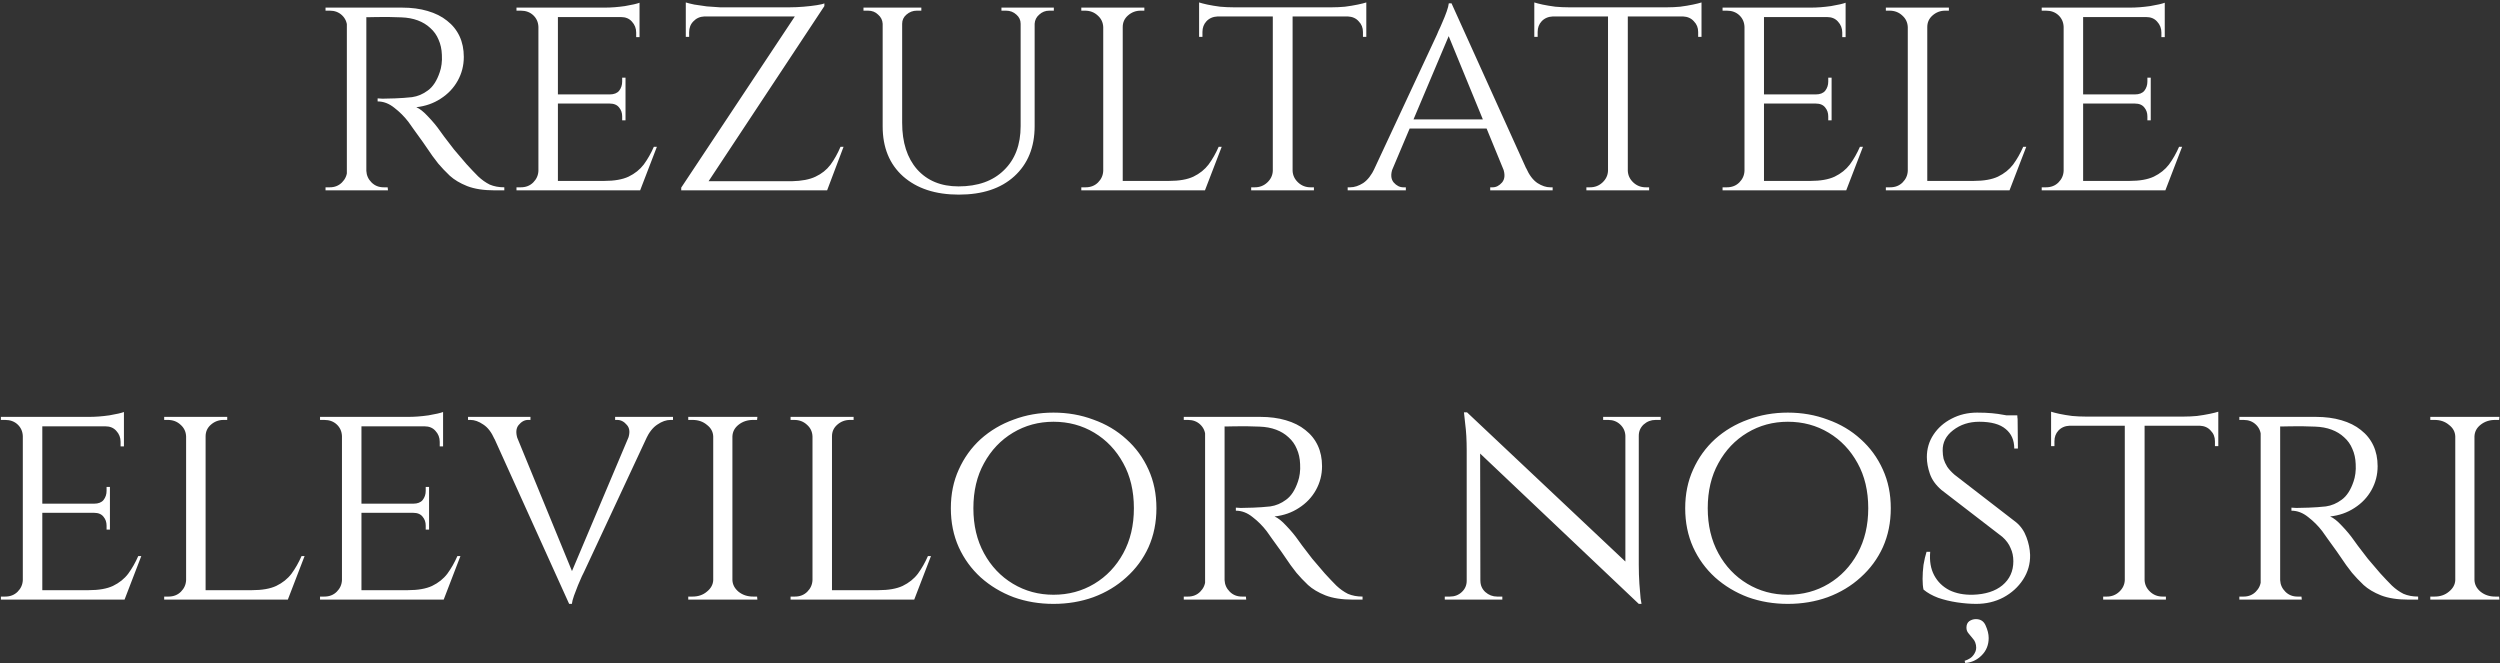 <?xml version="1.0" encoding="UTF-8"?> <svg xmlns="http://www.w3.org/2000/svg" width="788" height="209" viewBox="0 0 788 209" fill="none"><rect x="0" y="0" width="788" height="209" fill="#333333" stroke="none"/><path d="M114.32 2.4H126.704C129.712 2.4 132.4 2.752 134.768 3.456C137.2 4.16 139.248 5.184 140.912 6.528C142.64 7.872 143.952 9.504 144.848 11.424C145.744 13.344 146.192 15.52 146.192 17.952C146.192 20.64 145.552 23.136 144.272 25.44C142.992 27.744 141.2 29.632 138.896 31.104C136.656 32.576 134.096 33.472 131.216 33.792C132.304 34.24 133.552 35.232 134.96 36.768C136.432 38.304 137.68 39.808 138.704 41.28C138.704 41.28 139.12 41.856 139.952 43.008C140.784 44.096 141.84 45.472 143.12 47.136C144.464 48.736 145.776 50.272 147.056 51.744C148.4 53.216 149.616 54.496 150.704 55.584C151.856 56.672 153.072 57.536 154.352 58.176C155.696 58.752 157.232 59.04 158.96 59.04V60H155.984C152.464 60 149.552 59.552 147.248 58.656C145.008 57.76 143.184 56.672 141.776 55.392C140.368 54.048 139.152 52.768 138.128 51.552C137.872 51.232 137.264 50.432 136.304 49.152C135.408 47.808 134.416 46.368 133.328 44.832C132.24 43.296 131.248 41.92 130.352 40.704C129.456 39.424 128.912 38.656 128.72 38.4C127.44 36.736 125.968 35.264 124.304 33.984C122.64 32.64 120.88 31.968 119.024 31.968V31.008C119.024 31.008 119.536 31.04 120.56 31.104C121.584 31.104 122.896 31.072 124.496 31.008C126.288 30.944 128.08 30.816 129.872 30.624C131.664 30.368 133.328 29.664 134.864 28.512C136.464 27.36 137.712 25.44 138.608 22.752C138.864 22.048 139.056 21.216 139.184 20.256C139.312 19.296 139.344 18.304 139.28 17.28C139.216 15.488 138.864 13.888 138.224 12.48C137.648 11.072 136.784 9.856 135.632 8.832C134.544 7.808 133.232 7.008 131.696 6.432C130.16 5.856 128.432 5.536 126.512 5.472C123.504 5.344 120.88 5.312 118.64 5.376C116.4 5.44 115.28 5.44 115.28 5.376C115.28 5.312 115.184 5.056 114.992 4.608C114.864 4.096 114.704 3.616 114.512 3.168C114.384 2.656 114.32 2.4 114.32 2.4ZM115.472 2.4V60H109.328V2.4H115.472ZM109.616 53.856L110.768 60H102.608V59.04C102.608 59.04 102.832 59.04 103.28 59.04C103.728 59.04 103.952 59.04 103.952 59.04C105.488 59.04 106.768 58.528 107.792 57.504C108.816 56.48 109.36 55.264 109.424 53.856H109.616ZM109.616 8.448H109.424C109.36 6.976 108.816 5.76 107.792 4.8C106.768 3.84 105.488 3.36 103.952 3.36C103.952 3.36 103.728 3.36 103.28 3.36C102.832 3.36 102.608 3.36 102.608 3.36V2.4H110.768L109.616 8.448ZM115.184 53.856H115.472C115.536 55.264 116.08 56.48 117.104 57.504C118.128 58.528 119.408 59.04 120.944 59.04C120.944 59.04 121.136 59.04 121.52 59.04C121.968 59.04 122.192 59.04 122.192 59.04L122.288 60H114.032L115.184 53.856ZM175.852 2.4V60H169.708V2.4H175.852ZM201.676 57.024L201.484 60H175.66V57.024H201.676ZM197.164 29.76V32.64H175.66V29.76H197.164ZM201.58 2.4V5.376H175.66V2.4H201.58ZM207.052 46.272L201.772 60H187.18L190.444 57.024C193.644 57.024 196.204 56.576 198.124 55.68C200.108 54.72 201.708 53.44 202.924 51.84C204.14 50.176 205.196 48.32 206.092 46.272H207.052ZM197.164 32.448V37.92H196.108V36.672C196.108 35.584 195.788 34.656 195.148 33.888C194.508 33.056 193.516 32.64 192.172 32.64V32.448H197.164ZM197.164 24.48V29.952H192.172V29.76C193.516 29.76 194.508 29.376 195.148 28.608C195.788 27.776 196.108 26.816 196.108 25.728V24.48H197.164ZM201.58 5.088V11.712H200.524V10.272C200.524 8.928 200.076 7.776 199.18 6.816C198.348 5.856 197.196 5.376 195.724 5.376V5.088H201.58ZM201.58 0.864V3.36L190.636 2.4C192.62 2.4 194.732 2.24 196.972 1.92C199.212 1.536 200.748 1.184 201.58 0.864ZM169.9 53.856L171.148 60H162.796V59.04C162.796 59.04 163.02 59.04 163.468 59.04C163.916 59.04 164.14 59.04 164.14 59.04C165.74 59.04 167.052 58.528 168.076 57.504C169.1 56.48 169.644 55.264 169.708 53.856H169.9ZM169.9 8.448H169.708C169.644 6.976 169.1 5.76 168.076 4.8C167.052 3.84 165.74 3.36 164.14 3.36C164.14 3.36 163.916 3.36 163.468 3.36C163.02 3.36 162.796 3.36 162.796 3.36V2.4H171.148L169.9 8.448ZM259.842 1.056C259.842 1.056 259.842 1.216 259.842 1.536C259.842 1.792 259.842 1.92 259.842 1.92L221.442 60H214.722V59.136L250.53 5.184H216.162V2.304H248.994C250.338 2.304 251.778 2.24 253.314 2.112C254.85 1.984 256.226 1.824 257.442 1.632C258.658 1.44 259.458 1.248 259.842 1.056ZM260.706 57.12L260.034 60H220.962V57.12H260.706ZM265.89 46.272L260.706 60H246.306L249.57 57.12C252.706 57.056 255.202 56.576 257.058 55.68C258.978 54.784 260.546 53.536 261.762 51.936C262.978 50.272 264.034 48.384 264.93 46.272H265.89ZM216.162 4.992H222.018V5.184C220.61 5.248 219.458 5.76 218.562 6.72C217.666 7.616 217.218 8.768 217.218 10.176V11.616H216.162V4.992ZM216.162 0.768C216.738 0.96 217.634 1.184 218.85 1.44C220.066 1.632 221.378 1.824 222.786 2.016C224.258 2.144 225.634 2.24 226.914 2.304L216.162 3.264V0.768ZM284.36 2.4V38.688C284.36 44.896 285.928 49.792 289.064 53.376C292.264 56.96 296.616 58.752 302.12 58.752C308.2 58.752 312.968 57.056 316.424 53.664C319.944 50.272 321.704 45.632 321.704 39.744V2.4H326.12V39.744C326.12 46.4 323.976 51.68 319.688 55.584C315.464 59.424 309.64 61.344 302.216 61.344C294.856 61.344 289 59.424 284.648 55.584C280.36 51.744 278.216 46.496 278.216 39.84V2.4H284.36ZM278.408 2.4V7.488H278.216C278.152 6.336 277.672 5.376 276.776 4.608C275.944 3.776 274.888 3.36 273.608 3.36C273.608 3.36 273.352 3.36 272.84 3.36C272.392 3.36 272.168 3.36 272.168 3.36V2.4H278.408ZM290.408 2.4V3.36C290.408 3.36 290.152 3.36 289.64 3.36C289.192 3.36 288.968 3.36 288.968 3.36C287.752 3.36 286.664 3.776 285.704 4.608C284.808 5.376 284.36 6.336 284.36 7.488H284.168V2.4H290.408ZM321.896 2.4V7.488H321.704C321.704 6.336 321.256 5.376 320.36 4.608C319.464 3.776 318.376 3.36 317.096 3.36C317.096 3.36 316.84 3.36 316.328 3.36C315.88 3.36 315.656 3.36 315.656 3.36V2.4H321.896ZM332.168 2.4V3.36C332.168 3.36 331.912 3.36 331.4 3.36C330.952 3.36 330.728 3.36 330.728 3.36C329.512 3.36 328.456 3.776 327.56 4.608C326.664 5.376 326.184 6.336 326.12 7.488H325.928V2.4H332.168ZM353.883 2.4V60H347.739V2.4H353.883ZM379.707 57.024L379.515 60H353.691V57.024H379.707ZM385.083 46.272L379.803 60H365.211L368.475 57.024C371.675 57.024 374.235 56.576 376.155 55.68C378.139 54.72 379.739 53.44 380.955 51.84C382.171 50.176 383.227 48.32 384.123 46.272H385.083ZM347.931 53.856L349.179 60H340.827V59.04C340.827 59.04 341.051 59.04 341.499 59.04C341.947 59.04 342.171 59.04 342.171 59.04C343.771 59.04 345.083 58.528 346.107 57.504C347.131 56.48 347.675 55.264 347.739 53.856H347.931ZM353.595 8.544V2.4H360.699V3.36C360.699 3.36 360.507 3.36 360.123 3.36C359.739 3.36 359.547 3.36 359.547 3.36C358.011 3.36 356.667 3.872 355.515 4.896C354.427 5.856 353.883 7.072 353.883 8.544H353.595ZM347.931 8.544H347.739C347.675 7.072 347.099 5.856 346.011 4.896C344.923 3.872 343.579 3.36 341.979 3.36C341.979 3.36 341.787 3.36 341.403 3.36C341.019 3.36 340.827 3.36 340.827 3.36V2.4H347.931V8.544ZM407.428 2.688V60H401.188V2.688H407.428ZM430.66 2.304V5.184H377.956V2.304H430.66ZM430.66 4.992V11.616H429.604V10.08C429.604 8.736 429.156 7.616 428.26 6.72C427.428 5.76 426.276 5.248 424.804 5.184V4.992H430.66ZM430.66 0.768V3.264L419.908 2.304C421.188 2.304 422.532 2.24 423.94 2.112C425.412 1.92 426.756 1.696 427.972 1.44C429.188 1.184 430.084 0.96 430.66 0.768ZM401.38 53.856V60H394.372V59.04C394.436 59.04 394.628 59.04 394.948 59.04C395.332 59.04 395.524 59.04 395.524 59.04C397.06 59.04 398.372 58.528 399.46 57.504C400.548 56.48 401.124 55.264 401.188 53.856H401.38ZM407.14 53.856H407.428C407.492 55.264 408.068 56.48 409.156 57.504C410.244 58.528 411.556 59.04 413.092 59.04C413.092 59.04 413.252 59.04 413.572 59.04C413.956 59.04 414.148 59.04 414.148 59.04V60H407.14V53.856ZM383.812 4.992V5.184C382.34 5.248 381.156 5.76 380.26 6.72C379.428 7.616 379.012 8.736 379.012 10.08V11.616H377.956V4.992H383.812ZM377.956 0.768C378.532 0.96 379.396 1.184 380.548 1.44C381.764 1.696 383.108 1.92 384.58 2.112C386.052 2.24 387.428 2.304 388.708 2.304L377.956 3.264V0.768ZM457.522 1.056L483.922 59.424H476.338L455.89 9.6L457.522 1.056ZM438.994 52.992C438.29 54.912 438.386 56.416 439.282 57.504C440.178 58.528 441.202 59.04 442.354 59.04H443.122V60H424.786V59.04C424.786 59.04 424.914 59.04 425.17 59.04C425.426 59.04 425.554 59.04 425.554 59.04C426.898 59.04 428.274 58.592 429.682 57.696C431.09 56.736 432.306 55.168 433.33 52.992H438.994ZM457.522 1.056L458.194 7.68L436.21 59.712H430.162L452.914 10.944C452.914 10.944 453.074 10.56 453.394 9.792C453.778 9.024 454.194 8.096 454.642 7.008C455.154 5.856 455.602 4.736 455.986 3.648C456.37 2.56 456.594 1.696 456.658 1.056H457.522ZM468.85 37.632V40.512H443.41V37.632H468.85ZM473.746 52.992H481.042C482.002 55.168 483.186 56.736 484.594 57.696C486.002 58.592 487.346 59.04 488.626 59.04C488.626 59.04 488.754 59.04 489.01 59.04C489.266 59.04 489.394 59.04 489.394 59.04V60H469.714V59.04H470.482C471.57 59.04 472.562 58.528 473.458 57.504C474.354 56.416 474.45 54.912 473.746 52.992ZM513.084 2.688V60H506.844V2.688H513.084ZM536.316 2.304V5.184H483.612V2.304H536.316ZM536.316 4.992V11.616H535.26V10.08C535.26 8.736 534.812 7.616 533.916 6.72C533.084 5.76 531.932 5.248 530.46 5.184V4.992H536.316ZM536.316 0.768V3.264L525.564 2.304C526.844 2.304 528.188 2.24 529.596 2.112C531.068 1.92 532.412 1.696 533.628 1.44C534.844 1.184 535.74 0.96 536.316 0.768ZM507.036 53.856V60H500.028V59.04C500.092 59.04 500.284 59.04 500.604 59.04C500.988 59.04 501.18 59.04 501.18 59.04C502.716 59.04 504.028 58.528 505.116 57.504C506.204 56.48 506.78 55.264 506.844 53.856H507.036ZM512.796 53.856H513.084C513.148 55.264 513.724 56.48 514.812 57.504C515.9 58.528 517.212 59.04 518.748 59.04C518.748 59.04 518.908 59.04 519.228 59.04C519.612 59.04 519.804 59.04 519.804 59.04V60H512.796V53.856ZM489.468 4.992V5.184C487.996 5.248 486.812 5.76 485.916 6.72C485.084 7.616 484.668 8.736 484.668 10.08V11.616H483.612V4.992H489.468ZM483.612 0.768C484.188 0.96 485.052 1.184 486.204 1.44C487.42 1.696 488.764 1.92 490.236 2.112C491.708 2.24 493.084 2.304 494.364 2.304L483.612 3.264V0.768ZM556.008 2.4V60H549.864V2.4H556.008ZM581.832 57.024L581.64 60H555.816V57.024H581.832ZM577.32 29.76V32.64H555.816V29.76H577.32ZM581.736 2.4V5.376H555.816V2.4H581.736ZM587.208 46.272L581.928 60H567.336L570.6 57.024C573.8 57.024 576.36 56.576 578.28 55.68C580.264 54.72 581.864 53.44 583.08 51.84C584.296 50.176 585.352 48.32 586.248 46.272H587.208ZM577.32 32.448V37.92H576.264V36.672C576.264 35.584 575.944 34.656 575.304 33.888C574.664 33.056 573.672 32.64 572.328 32.64V32.448H577.32ZM577.32 24.48V29.952H572.328V29.76C573.672 29.76 574.664 29.376 575.304 28.608C575.944 27.776 576.264 26.816 576.264 25.728V24.48H577.32ZM581.736 5.088V11.712H580.68V10.272C580.68 8.928 580.232 7.776 579.336 6.816C578.504 5.856 577.352 5.376 575.88 5.376V5.088H581.736ZM581.736 0.864V3.36L570.792 2.4C572.776 2.4 574.888 2.24 577.128 1.92C579.368 1.536 580.904 1.184 581.736 0.864ZM550.056 53.856L551.304 60H542.952V59.04C542.952 59.04 543.176 59.04 543.624 59.04C544.072 59.04 544.296 59.04 544.296 59.04C545.896 59.04 547.208 58.528 548.232 57.504C549.256 56.48 549.8 55.264 549.864 53.856H550.056ZM550.056 8.448H549.864C549.8 6.976 549.256 5.76 548.232 4.8C547.208 3.84 545.896 3.36 544.296 3.36C544.296 3.36 544.072 3.36 543.624 3.36C543.176 3.36 542.952 3.36 542.952 3.36V2.4H551.304L550.056 8.448ZM607.477 2.4V60H601.333V2.4H607.477ZM633.301 57.024L633.109 60H607.285V57.024H633.301ZM638.677 46.272L633.397 60H618.805L622.069 57.024C625.269 57.024 627.829 56.576 629.749 55.68C631.733 54.72 633.333 53.44 634.549 51.84C635.765 50.176 636.821 48.32 637.717 46.272H638.677ZM601.525 53.856L602.773 60H594.421V59.04C594.421 59.04 594.645 59.04 595.093 59.04C595.541 59.04 595.765 59.04 595.765 59.04C597.365 59.04 598.677 58.528 599.701 57.504C600.725 56.48 601.269 55.264 601.333 53.856H601.525ZM607.189 8.544V2.4H614.293V3.36C614.293 3.36 614.101 3.36 613.717 3.36C613.333 3.36 613.141 3.36 613.141 3.36C611.605 3.36 610.261 3.872 609.109 4.896C608.021 5.856 607.477 7.072 607.477 8.544H607.189ZM601.525 8.544H601.333C601.269 7.072 600.693 5.856 599.605 4.896C598.517 3.872 597.173 3.36 595.573 3.36C595.573 3.36 595.381 3.36 594.997 3.36C594.613 3.36 594.421 3.36 594.421 3.36V2.4H601.525V8.544ZM656.602 2.4V60H650.458V2.4H656.602ZM682.426 57.024L682.234 60H656.41V57.024H682.426ZM677.914 29.76V32.64H656.41V29.76H677.914ZM682.33 2.4V5.376H656.41V2.4H682.33ZM687.802 46.272L682.522 60H667.93L671.194 57.024C674.394 57.024 676.954 56.576 678.874 55.68C680.858 54.72 682.458 53.44 683.674 51.84C684.89 50.176 685.946 48.32 686.842 46.272H687.802ZM677.914 32.448V37.92H676.858V36.672C676.858 35.584 676.538 34.656 675.898 33.888C675.258 33.056 674.266 32.64 672.922 32.64V32.448H677.914ZM677.914 24.48V29.952H672.922V29.76C674.266 29.76 675.258 29.376 675.898 28.608C676.538 27.776 676.858 26.816 676.858 25.728V24.48H677.914ZM682.33 5.088V11.712H681.274V10.272C681.274 8.928 680.826 7.776 679.93 6.816C679.098 5.856 677.946 5.376 676.474 5.376V5.088H682.33ZM682.33 0.864V3.36L671.386 2.4C673.37 2.4 675.482 2.24 677.722 1.92C679.962 1.536 681.498 1.184 682.33 0.864ZM650.65 53.856L651.898 60H643.546V59.04C643.546 59.04 643.77 59.04 644.218 59.04C644.666 59.04 644.89 59.04 644.89 59.04C646.49 59.04 647.802 58.528 648.826 57.504C649.85 56.48 650.394 55.264 650.458 53.856H650.65ZM650.65 8.448H650.458C650.394 6.976 649.85 5.76 648.826 4.8C647.802 3.84 646.49 3.36 644.89 3.36C644.89 3.36 644.666 3.36 644.218 3.36C643.77 3.36 643.546 3.36 643.546 3.36V2.4H651.898L650.65 8.448ZM13.336 131.4V189H7.192V131.4H13.336ZM39.16 186.024L38.968 189H13.144V186.024H39.16ZM34.648 158.76V161.64H13.144V158.76H34.648ZM39.064 131.4V134.376H13.144V131.4H39.064ZM44.536 175.272L39.256 189H24.664L27.928 186.024C31.128 186.024 33.688 185.576 35.608 184.68C37.592 183.72 39.192 182.44 40.408 180.84C41.624 179.176 42.68 177.32 43.576 175.272H44.536ZM34.648 161.448V166.92H33.592V165.672C33.592 164.584 33.272 163.656 32.632 162.888C31.992 162.056 31 161.64 29.656 161.64V161.448H34.648ZM34.648 153.48V158.952H29.656V158.76C31 158.76 31.992 158.376 32.632 157.608C33.272 156.776 33.592 155.816 33.592 154.728V153.48H34.648ZM39.064 134.088V140.712H38.008V139.272C38.008 137.928 37.56 136.776 36.664 135.816C35.832 134.856 34.68 134.376 33.208 134.376V134.088H39.064ZM39.064 129.864V132.36L28.12 131.4C30.104 131.4 32.216 131.24 34.456 130.92C36.696 130.536 38.232 130.184 39.064 129.864ZM7.384 182.856L8.632 189H0.28V188.04C0.28 188.04 0.504 188.04 0.952 188.04C1.4 188.04 1.624 188.04 1.624 188.04C3.224 188.04 4.536 187.528 5.56 186.504C6.584 185.48 7.128 184.264 7.192 182.856H7.384ZM7.384 137.448H7.192C7.128 135.976 6.584 134.76 5.56 133.8C4.536 132.84 3.224 132.36 1.624 132.36C1.624 132.36 1.4 132.36 0.952 132.36C0.504 132.36 0.28 132.36 0.28 132.36V131.4H8.632L7.384 137.448ZM64.805 131.4V189H58.661V131.4H64.805ZM90.629 186.024L90.437 189H64.613V186.024H90.629ZM96.005 175.272L90.725 189H76.133L79.397 186.024C82.597 186.024 85.157 185.576 87.077 184.68C89.061 183.72 90.661 182.44 91.877 180.84C93.093 179.176 94.149 177.32 95.045 175.272H96.005ZM58.853 182.856L60.101 189H51.749V188.04C51.749 188.04 51.973 188.04 52.421 188.04C52.869 188.04 53.093 188.04 53.093 188.04C54.693 188.04 56.005 187.528 57.029 186.504C58.053 185.48 58.597 184.264 58.661 182.856H58.853ZM64.517 137.544V131.4H71.621V132.36C71.621 132.36 71.429 132.36 71.045 132.36C70.661 132.36 70.469 132.36 70.469 132.36C68.933 132.36 67.589 132.872 66.437 133.896C65.349 134.856 64.805 136.072 64.805 137.544H64.517ZM58.853 137.544H58.661C58.597 136.072 58.021 134.856 56.933 133.896C55.845 132.872 54.501 132.36 52.901 132.36C52.901 132.36 52.709 132.36 52.325 132.36C51.941 132.36 51.749 132.36 51.749 132.36V131.4H58.853V137.544ZM113.93 131.4V189H107.786V131.4H113.93ZM139.754 186.024L139.562 189H113.738V186.024H139.754ZM135.242 158.76V161.64H113.738V158.76H135.242ZM139.658 131.4V134.376H113.738V131.4H139.658ZM145.13 175.272L139.85 189H125.258L128.522 186.024C131.722 186.024 134.282 185.576 136.202 184.68C138.186 183.72 139.786 182.44 141.002 180.84C142.218 179.176 143.274 177.32 144.17 175.272H145.13ZM135.242 161.448V166.92H134.186V165.672C134.186 164.584 133.866 163.656 133.226 162.888C132.586 162.056 131.594 161.64 130.25 161.64V161.448H135.242ZM135.242 153.48V158.952H130.25V158.76C131.594 158.76 132.586 158.376 133.226 157.608C133.866 156.776 134.186 155.816 134.186 154.728V153.48H135.242ZM139.658 134.088V140.712H138.602V139.272C138.602 137.928 138.154 136.776 137.258 135.816C136.426 134.856 135.274 134.376 133.802 134.376V134.088H139.658ZM139.658 129.864V132.36L128.714 131.4C130.698 131.4 132.81 131.24 135.05 130.92C137.29 130.536 138.826 130.184 139.658 129.864ZM107.978 182.856L109.226 189H100.874V188.04C100.874 188.04 101.098 188.04 101.546 188.04C101.994 188.04 102.218 188.04 102.218 188.04C103.818 188.04 105.13 187.528 106.154 186.504C107.178 185.48 107.722 184.264 107.786 182.856H107.978ZM107.978 137.448H107.786C107.722 135.976 107.178 134.76 106.154 133.8C105.13 132.84 103.818 132.36 102.218 132.36C102.218 132.36 101.994 132.36 101.546 132.36C101.098 132.36 100.874 132.36 100.874 132.36V131.4H109.226L107.978 137.448ZM179.392 190.344L152.992 131.976H160.576L181.024 181.8L179.392 190.344ZM179.392 190.344L178.72 183.72L200.704 131.688H206.752L184 180.456C184 180.456 183.808 180.84 183.424 181.608C183.104 182.376 182.688 183.336 182.176 184.488C181.728 185.576 181.312 186.664 180.928 187.752C180.544 188.84 180.32 189.704 180.256 190.344H179.392ZM197.92 138.408C198.624 136.488 198.528 135.016 197.632 133.992C196.736 132.904 195.712 132.36 194.56 132.36H193.888V131.4H212.128V132.36C212.128 132.36 212 132.36 211.744 132.36C211.488 132.36 211.36 132.36 211.36 132.36C210.016 132.36 208.64 132.84 207.232 133.8C205.824 134.696 204.608 136.232 203.584 138.408H197.92ZM163.168 138.408H155.872C154.912 136.232 153.728 134.696 152.32 133.8C150.912 132.84 149.568 132.36 148.288 132.36C148.288 132.36 148.16 132.36 147.904 132.36C147.648 132.36 147.52 132.36 147.52 132.36V131.4H167.2V132.36H166.432C165.344 132.36 164.352 132.904 163.456 133.992C162.624 135.016 162.528 136.488 163.168 138.408ZM230.856 131.4V189H224.808V131.4H230.856ZM225.096 182.856V189H216.936V188.04C216.936 188.04 217.16 188.04 217.608 188.04C218.056 188.04 218.28 188.04 218.28 188.04C220.072 188.04 221.576 187.528 222.792 186.504C224.072 185.48 224.744 184.264 224.808 182.856H225.096ZM230.568 182.856H230.856C230.92 184.264 231.56 185.48 232.776 186.504C234.056 187.528 235.592 188.04 237.384 188.04C237.384 188.04 237.576 188.04 237.96 188.04C238.408 188.04 238.632 188.04 238.632 188.04L238.728 189H230.568V182.856ZM230.568 137.544V131.4H238.728L238.632 132.36C238.632 132.36 238.408 132.36 237.96 132.36C237.576 132.36 237.384 132.36 237.384 132.36C235.592 132.36 234.056 132.872 232.776 133.896C231.56 134.856 230.92 136.072 230.856 137.544H230.568ZM225.096 137.544H224.808C224.744 136.072 224.072 134.856 222.792 133.896C221.576 132.872 220.072 132.36 218.28 132.36C218.216 132.36 217.96 132.36 217.512 132.36C217.128 132.36 216.936 132.36 216.936 132.36V131.4H225.096V137.544ZM262.242 131.4V189H256.098V131.4H262.242ZM288.066 186.024L287.874 189H262.05V186.024H288.066ZM293.442 175.272L288.162 189H273.57L276.834 186.024C280.034 186.024 282.594 185.576 284.514 184.68C286.498 183.72 288.098 182.44 289.314 180.84C290.53 179.176 291.586 177.32 292.482 175.272H293.442ZM256.29 182.856L257.538 189H249.186V188.04C249.186 188.04 249.41 188.04 249.858 188.04C250.306 188.04 250.53 188.04 250.53 188.04C252.13 188.04 253.442 187.528 254.466 186.504C255.49 185.48 256.034 184.264 256.098 182.856H256.29ZM261.954 137.544V131.4H269.058V132.36C269.058 132.36 268.866 132.36 268.482 132.36C268.098 132.36 267.906 132.36 267.906 132.36C266.37 132.36 265.026 132.872 263.874 133.896C262.786 134.856 262.242 136.072 262.242 137.544H261.954ZM256.29 137.544H256.098C256.034 136.072 255.458 134.856 254.37 133.896C253.282 132.872 251.938 132.36 250.338 132.36C250.338 132.36 250.146 132.36 249.762 132.36C249.378 132.36 249.186 132.36 249.186 132.36V131.4H256.29V137.544ZM332.058 130.056C336.538 130.056 340.73 130.792 344.634 132.264C348.602 133.672 352.058 135.72 355.002 138.408C358.01 141.096 360.346 144.296 362.01 148.008C363.674 151.656 364.506 155.72 364.506 160.2C364.506 164.68 363.674 168.776 362.01 172.488C360.346 176.136 358.01 179.304 355.002 181.992C352.058 184.68 348.602 186.76 344.634 188.232C340.73 189.64 336.538 190.344 332.058 190.344C327.578 190.344 323.386 189.64 319.482 188.232C315.578 186.76 312.122 184.68 309.114 181.992C306.17 179.304 303.866 176.136 302.202 172.488C300.538 168.776 299.706 164.68 299.706 160.2C299.706 155.72 300.538 151.656 302.202 148.008C303.866 144.296 306.17 141.096 309.114 138.408C312.122 135.72 315.578 133.672 319.482 132.264C323.386 130.792 327.578 130.056 332.058 130.056ZM332.058 187.464C336.794 187.464 341.082 186.312 344.922 184.008C348.762 181.704 351.802 178.504 354.042 174.408C356.282 170.312 357.402 165.576 357.402 160.2C357.402 154.76 356.282 150.024 354.042 145.992C351.802 141.896 348.762 138.696 344.922 136.392C341.082 134.088 336.794 132.936 332.058 132.936C327.386 132.936 323.13 134.088 319.29 136.392C315.45 138.696 312.41 141.896 310.17 145.992C307.93 150.024 306.81 154.76 306.81 160.2C306.81 165.576 307.93 170.312 310.17 174.408C312.41 178.504 315.45 181.704 319.29 184.008C323.13 186.312 327.386 187.464 332.058 187.464ZM384.836 131.4H397.22C400.228 131.4 402.916 131.752 405.284 132.456C407.716 133.16 409.764 134.184 411.428 135.528C413.156 136.872 414.468 138.504 415.364 140.424C416.26 142.344 416.708 144.52 416.708 146.952C416.708 149.64 416.068 152.136 414.788 154.44C413.508 156.744 411.716 158.632 409.412 160.104C407.172 161.576 404.612 162.472 401.732 162.792C402.82 163.24 404.068 164.232 405.476 165.768C406.948 167.304 408.196 168.808 409.22 170.28C409.22 170.28 409.636 170.856 410.468 172.008C411.3 173.096 412.356 174.472 413.636 176.136C414.98 177.736 416.292 179.272 417.572 180.744C418.916 182.216 420.132 183.496 421.22 184.584C422.372 185.672 423.588 186.536 424.868 187.176C426.212 187.752 427.748 188.04 429.476 188.04V189H426.5C422.98 189 420.068 188.552 417.764 187.656C415.524 186.76 413.7 185.672 412.292 184.392C410.884 183.048 409.668 181.768 408.644 180.552C408.388 180.232 407.78 179.432 406.82 178.152C405.924 176.808 404.932 175.368 403.844 173.832C402.756 172.296 401.764 170.92 400.868 169.704C399.972 168.424 399.428 167.656 399.236 167.4C397.956 165.736 396.484 164.264 394.82 162.984C393.156 161.64 391.396 160.968 389.54 160.968V160.008C389.54 160.008 390.052 160.04 391.076 160.104C392.1 160.104 393.412 160.072 395.012 160.008C396.804 159.944 398.596 159.816 400.388 159.624C402.18 159.368 403.844 158.664 405.38 157.512C406.98 156.36 408.228 154.44 409.124 151.752C409.38 151.048 409.572 150.216 409.7 149.256C409.828 148.296 409.86 147.304 409.796 146.28C409.732 144.488 409.38 142.888 408.74 141.48C408.164 140.072 407.3 138.856 406.148 137.832C405.06 136.808 403.748 136.008 402.212 135.432C400.676 134.856 398.948 134.536 397.028 134.472C394.02 134.344 391.396 134.312 389.156 134.376C386.916 134.44 385.796 134.44 385.796 134.376C385.796 134.312 385.7 134.056 385.508 133.608C385.38 133.096 385.22 132.616 385.028 132.168C384.9 131.656 384.836 131.4 384.836 131.4ZM385.988 131.4V189H379.844V131.4H385.988ZM380.132 182.856L381.284 189H373.124V188.04C373.124 188.04 373.348 188.04 373.796 188.04C374.244 188.04 374.468 188.04 374.468 188.04C376.004 188.04 377.284 187.528 378.308 186.504C379.332 185.48 379.876 184.264 379.94 182.856H380.132ZM380.132 137.448H379.94C379.876 135.976 379.332 134.76 378.308 133.8C377.284 132.84 376.004 132.36 374.468 132.36C374.468 132.36 374.244 132.36 373.796 132.36C373.348 132.36 373.124 132.36 373.124 132.36V131.4H381.284L380.132 137.448ZM385.7 182.856H385.988C386.052 184.264 386.596 185.48 387.62 186.504C388.644 187.528 389.924 188.04 391.46 188.04C391.46 188.04 391.652 188.04 392.036 188.04C392.484 188.04 392.708 188.04 392.708 188.04L392.804 189H384.548L385.7 182.856ZM462.399 129.96L515.583 180.072L516.543 190.344L463.359 139.944L462.399 129.96ZM462.591 183.048V189H455.391V188.04C455.391 188.04 455.647 188.04 456.159 188.04C456.735 188.04 457.023 188.04 457.023 188.04C458.495 188.04 459.743 187.56 460.767 186.6C461.791 185.64 462.303 184.456 462.303 183.048H462.591ZM466.623 183.048C466.623 184.456 467.135 185.64 468.159 186.6C469.247 187.56 470.495 188.04 471.903 188.04C471.903 188.04 472.159 188.04 472.671 188.04C473.247 188.04 473.535 188.04 473.535 188.04V189H466.335V183.048H466.623ZM462.399 129.96L466.527 135.336L466.623 189H462.303V141.96C462.303 138.696 462.143 135.88 461.823 133.512C461.567 131.144 461.439 129.96 461.439 129.96H462.399ZM516.543 131.4V178.056C516.543 180.104 516.607 182.088 516.735 184.008C516.863 185.864 516.991 187.4 517.119 188.616C517.311 189.768 517.407 190.344 517.407 190.344H516.543L512.319 185.256V131.4H516.543ZM516.255 137.352V131.4H523.455V132.36C523.455 132.36 523.167 132.36 522.591 132.36C522.079 132.36 521.823 132.36 521.823 132.36C520.415 132.36 519.167 132.84 518.079 133.8C517.055 134.76 516.543 135.944 516.543 137.352H516.255ZM512.319 137.352C512.255 135.944 511.711 134.76 510.687 133.8C509.663 132.84 508.415 132.36 506.943 132.36C506.943 132.36 506.655 132.36 506.079 132.36C505.567 132.36 505.311 132.36 505.311 132.36V131.4H512.511V137.352H512.319ZM563.527 130.056C568.007 130.056 572.199 130.792 576.103 132.264C580.071 133.672 583.527 135.72 586.471 138.408C589.479 141.096 591.815 144.296 593.479 148.008C595.143 151.656 595.975 155.72 595.975 160.2C595.975 164.68 595.143 168.776 593.479 172.488C591.815 176.136 589.479 179.304 586.471 181.992C583.527 184.68 580.071 186.76 576.103 188.232C572.199 189.64 568.007 190.344 563.527 190.344C559.047 190.344 554.855 189.64 550.951 188.232C547.047 186.76 543.591 184.68 540.583 181.992C537.639 179.304 535.335 176.136 533.671 172.488C532.007 168.776 531.175 164.68 531.175 160.2C531.175 155.72 532.007 151.656 533.671 148.008C535.335 144.296 537.639 141.096 540.583 138.408C543.591 135.72 547.047 133.672 550.951 132.264C554.855 130.792 559.047 130.056 563.527 130.056ZM563.527 187.464C568.263 187.464 572.551 186.312 576.391 184.008C580.231 181.704 583.271 178.504 585.511 174.408C587.751 170.312 588.871 165.576 588.871 160.2C588.871 154.76 587.751 150.024 585.511 145.992C583.271 141.896 580.231 138.696 576.391 136.392C572.551 134.088 568.263 132.936 563.527 132.936C558.855 132.936 554.599 134.088 550.759 136.392C546.919 138.696 543.879 141.896 541.639 145.992C539.399 150.024 538.279 154.76 538.279 160.2C538.279 165.576 539.399 170.312 541.639 174.408C543.879 178.504 546.919 181.704 550.759 184.008C554.599 186.312 558.855 187.464 563.527 187.464ZM623.183 130.056C624.975 130.056 626.543 130.12 627.887 130.248C629.231 130.376 630.383 130.536 631.343 130.728C632.367 130.856 633.231 131.048 633.935 131.304C634.703 131.496 635.375 131.688 635.951 131.88L636.047 141.384H634.895C634.895 138.76 633.999 136.712 632.207 135.24C630.415 133.704 627.631 132.936 623.855 132.936C620.655 132.936 617.903 133.832 615.599 135.624C613.359 137.352 612.271 139.496 612.335 142.056C612.335 142.888 612.431 143.752 612.623 144.648C612.879 145.48 613.263 146.312 613.775 147.144C614.351 147.976 615.119 148.808 616.079 149.64L635.471 164.616C636.943 165.832 638.031 167.4 638.735 169.32C639.439 171.176 639.823 173.032 639.887 174.888C639.951 177.704 639.215 180.296 637.679 182.664C636.143 185.032 634.063 186.92 631.439 188.328C628.879 189.672 626.031 190.344 622.895 190.344C621.039 190.344 619.023 190.184 616.847 189.864C614.735 189.544 612.751 189.064 610.895 188.424C609.039 187.72 607.503 186.856 606.287 185.832C606.095 184.936 605.999 183.816 605.999 182.472C605.999 181.064 606.095 179.592 606.287 178.056C606.543 176.52 606.863 175.144 607.247 173.928H608.399C608.143 176.808 608.559 179.272 609.647 181.32C610.735 183.368 612.335 184.936 614.447 186.024C616.559 187.048 619.023 187.528 621.839 187.464C625.807 187.336 628.911 186.344 631.151 184.488C633.455 182.568 634.607 180.04 634.607 176.904C634.607 175.368 634.319 173.992 633.743 172.776C633.231 171.496 632.367 170.312 631.151 169.224L611.951 154.44C610.159 152.904 608.943 151.208 608.303 149.352C607.663 147.496 607.343 145.736 607.343 144.072C607.343 141.448 608.047 139.08 609.455 136.968C610.863 134.856 612.751 133.192 615.119 131.976C617.551 130.696 620.239 130.056 623.183 130.056ZM635.855 130.92L635.951 132.648H629.135V130.92H635.855ZM619.823 197.832C619.823 196.936 620.111 196.264 620.687 195.816C621.327 195.368 622.031 195.144 622.799 195.144C624.271 195.144 625.295 195.816 625.871 197.16C626.511 198.568 626.831 199.88 626.831 201.096C626.831 203.272 626.095 205.096 624.623 206.568C623.151 208.04 621.423 208.84 619.439 208.968L619.247 208.296C620.591 207.848 621.519 207.24 622.031 206.472C622.607 205.704 622.895 204.936 622.895 204.168C622.895 203.592 622.799 203.048 622.607 202.536C622.415 202.024 622.159 201.608 621.839 201.288C621.455 200.776 621.007 200.232 620.495 199.656C620.047 199.144 619.823 198.536 619.823 197.832ZM675.975 131.688V189H669.734V131.688H675.975ZM699.207 131.304V134.184H646.503V131.304H699.207ZM699.207 133.992V140.616H698.151V139.08C698.151 137.736 697.703 136.616 696.807 135.72C695.975 134.76 694.823 134.248 693.351 134.184V133.992H699.207ZM699.207 129.768V132.264L688.455 131.304C689.735 131.304 691.079 131.24 692.487 131.112C693.959 130.92 695.303 130.696 696.519 130.44C697.735 130.184 698.631 129.96 699.207 129.768ZM669.927 182.856V189H662.919V188.04C662.983 188.04 663.175 188.04 663.495 188.04C663.879 188.04 664.071 188.04 664.071 188.04C665.607 188.04 666.919 187.528 668.007 186.504C669.095 185.48 669.671 184.264 669.734 182.856H669.927ZM675.687 182.856H675.975C676.039 184.264 676.615 185.48 677.703 186.504C678.791 187.528 680.103 188.04 681.639 188.04C681.639 188.04 681.799 188.04 682.119 188.04C682.503 188.04 682.695 188.04 682.695 188.04V189H675.687V182.856ZM652.359 133.992V134.184C650.887 134.248 649.703 134.76 648.807 135.72C647.975 136.616 647.559 137.736 647.559 139.08V140.616H646.503V133.992H652.359ZM646.503 129.768C647.079 129.96 647.943 130.184 649.095 130.44C650.311 130.696 651.655 130.92 653.127 131.112C654.599 131.24 655.975 131.304 657.255 131.304L646.503 132.264V129.768ZM717.555 131.4H729.939C732.947 131.4 735.635 131.752 738.003 132.456C740.435 133.16 742.483 134.184 744.147 135.528C745.875 136.872 747.187 138.504 748.083 140.424C748.979 142.344 749.427 144.52 749.427 146.952C749.427 149.64 748.787 152.136 747.507 154.44C746.227 156.744 744.435 158.632 742.131 160.104C739.891 161.576 737.331 162.472 734.451 162.792C735.539 163.24 736.787 164.232 738.195 165.768C739.667 167.304 740.915 168.808 741.939 170.28C741.939 170.28 742.355 170.856 743.187 172.008C744.019 173.096 745.075 174.472 746.355 176.136C747.699 177.736 749.011 179.272 750.291 180.744C751.635 182.216 752.851 183.496 753.939 184.584C755.091 185.672 756.307 186.536 757.587 187.176C758.931 187.752 760.467 188.04 762.195 188.04V189H759.219C755.699 189 752.787 188.552 750.483 187.656C748.243 186.76 746.419 185.672 745.011 184.392C743.603 183.048 742.387 181.768 741.363 180.552C741.107 180.232 740.499 179.432 739.539 178.152C738.643 176.808 737.651 175.368 736.563 173.832C735.475 172.296 734.483 170.92 733.587 169.704C732.691 168.424 732.147 167.656 731.955 167.4C730.675 165.736 729.203 164.264 727.539 162.984C725.875 161.64 724.115 160.968 722.259 160.968V160.008C722.259 160.008 722.771 160.04 723.795 160.104C724.819 160.104 726.131 160.072 727.731 160.008C729.523 159.944 731.315 159.816 733.107 159.624C734.899 159.368 736.563 158.664 738.099 157.512C739.699 156.36 740.947 154.44 741.843 151.752C742.099 151.048 742.291 150.216 742.419 149.256C742.547 148.296 742.579 147.304 742.515 146.28C742.451 144.488 742.099 142.888 741.459 141.48C740.883 140.072 740.019 138.856 738.867 137.832C737.779 136.808 736.467 136.008 734.931 135.432C733.395 134.856 731.667 134.536 729.747 134.472C726.739 134.344 724.115 134.312 721.875 134.376C719.635 134.44 718.515 134.44 718.515 134.376C718.515 134.312 718.419 134.056 718.227 133.608C718.099 133.096 717.939 132.616 717.747 132.168C717.619 131.656 717.555 131.4 717.555 131.4ZM718.707 131.4V189H712.562V131.4H718.707ZM712.851 182.856L714.003 189H705.843V188.04C705.843 188.04 706.067 188.04 706.515 188.04C706.963 188.04 707.187 188.04 707.187 188.04C708.723 188.04 710.003 187.528 711.027 186.504C712.051 185.48 712.595 184.264 712.659 182.856H712.851ZM712.851 137.448H712.659C712.595 135.976 712.051 134.76 711.027 133.8C710.003 132.84 708.723 132.36 707.187 132.36C707.187 132.36 706.963 132.36 706.515 132.36C706.067 132.36 705.843 132.36 705.843 132.36V131.4H714.003L712.851 137.448ZM718.419 182.856H718.707C718.771 184.264 719.315 185.48 720.339 186.504C721.363 187.528 722.643 188.04 724.179 188.04C724.179 188.04 724.371 188.04 724.755 188.04C725.203 188.04 725.427 188.04 725.427 188.04L725.523 189H717.267L718.419 182.856ZM779.95 131.4V189H773.902V131.4H779.95ZM774.19 182.856V189H766.03V188.04C766.03 188.04 766.254 188.04 766.702 188.04C767.15 188.04 767.374 188.04 767.374 188.04C769.166 188.04 770.67 187.528 771.886 186.504C773.166 185.48 773.838 184.264 773.902 182.856H774.19ZM779.662 182.856H779.95C780.014 184.264 780.654 185.48 781.87 186.504C783.15 187.528 784.686 188.04 786.478 188.04C786.478 188.04 786.67 188.04 787.054 188.04C787.502 188.04 787.726 188.04 787.726 188.04L787.822 189H779.662V182.856ZM779.662 137.544V131.4H787.822L787.726 132.36C787.726 132.36 787.502 132.36 787.054 132.36C786.67 132.36 786.478 132.36 786.478 132.36C784.686 132.36 783.15 132.872 781.87 133.896C780.654 134.856 780.014 136.072 779.95 137.544H779.662ZM774.19 137.544H773.902C773.838 136.072 773.166 134.856 771.886 133.896C770.67 132.872 769.166 132.36 767.374 132.36C767.31 132.36 767.054 132.36 766.606 132.36C766.222 132.36 766.03 132.36 766.03 132.36V131.4H774.19V137.544Z" fill="white"></path></svg> 
